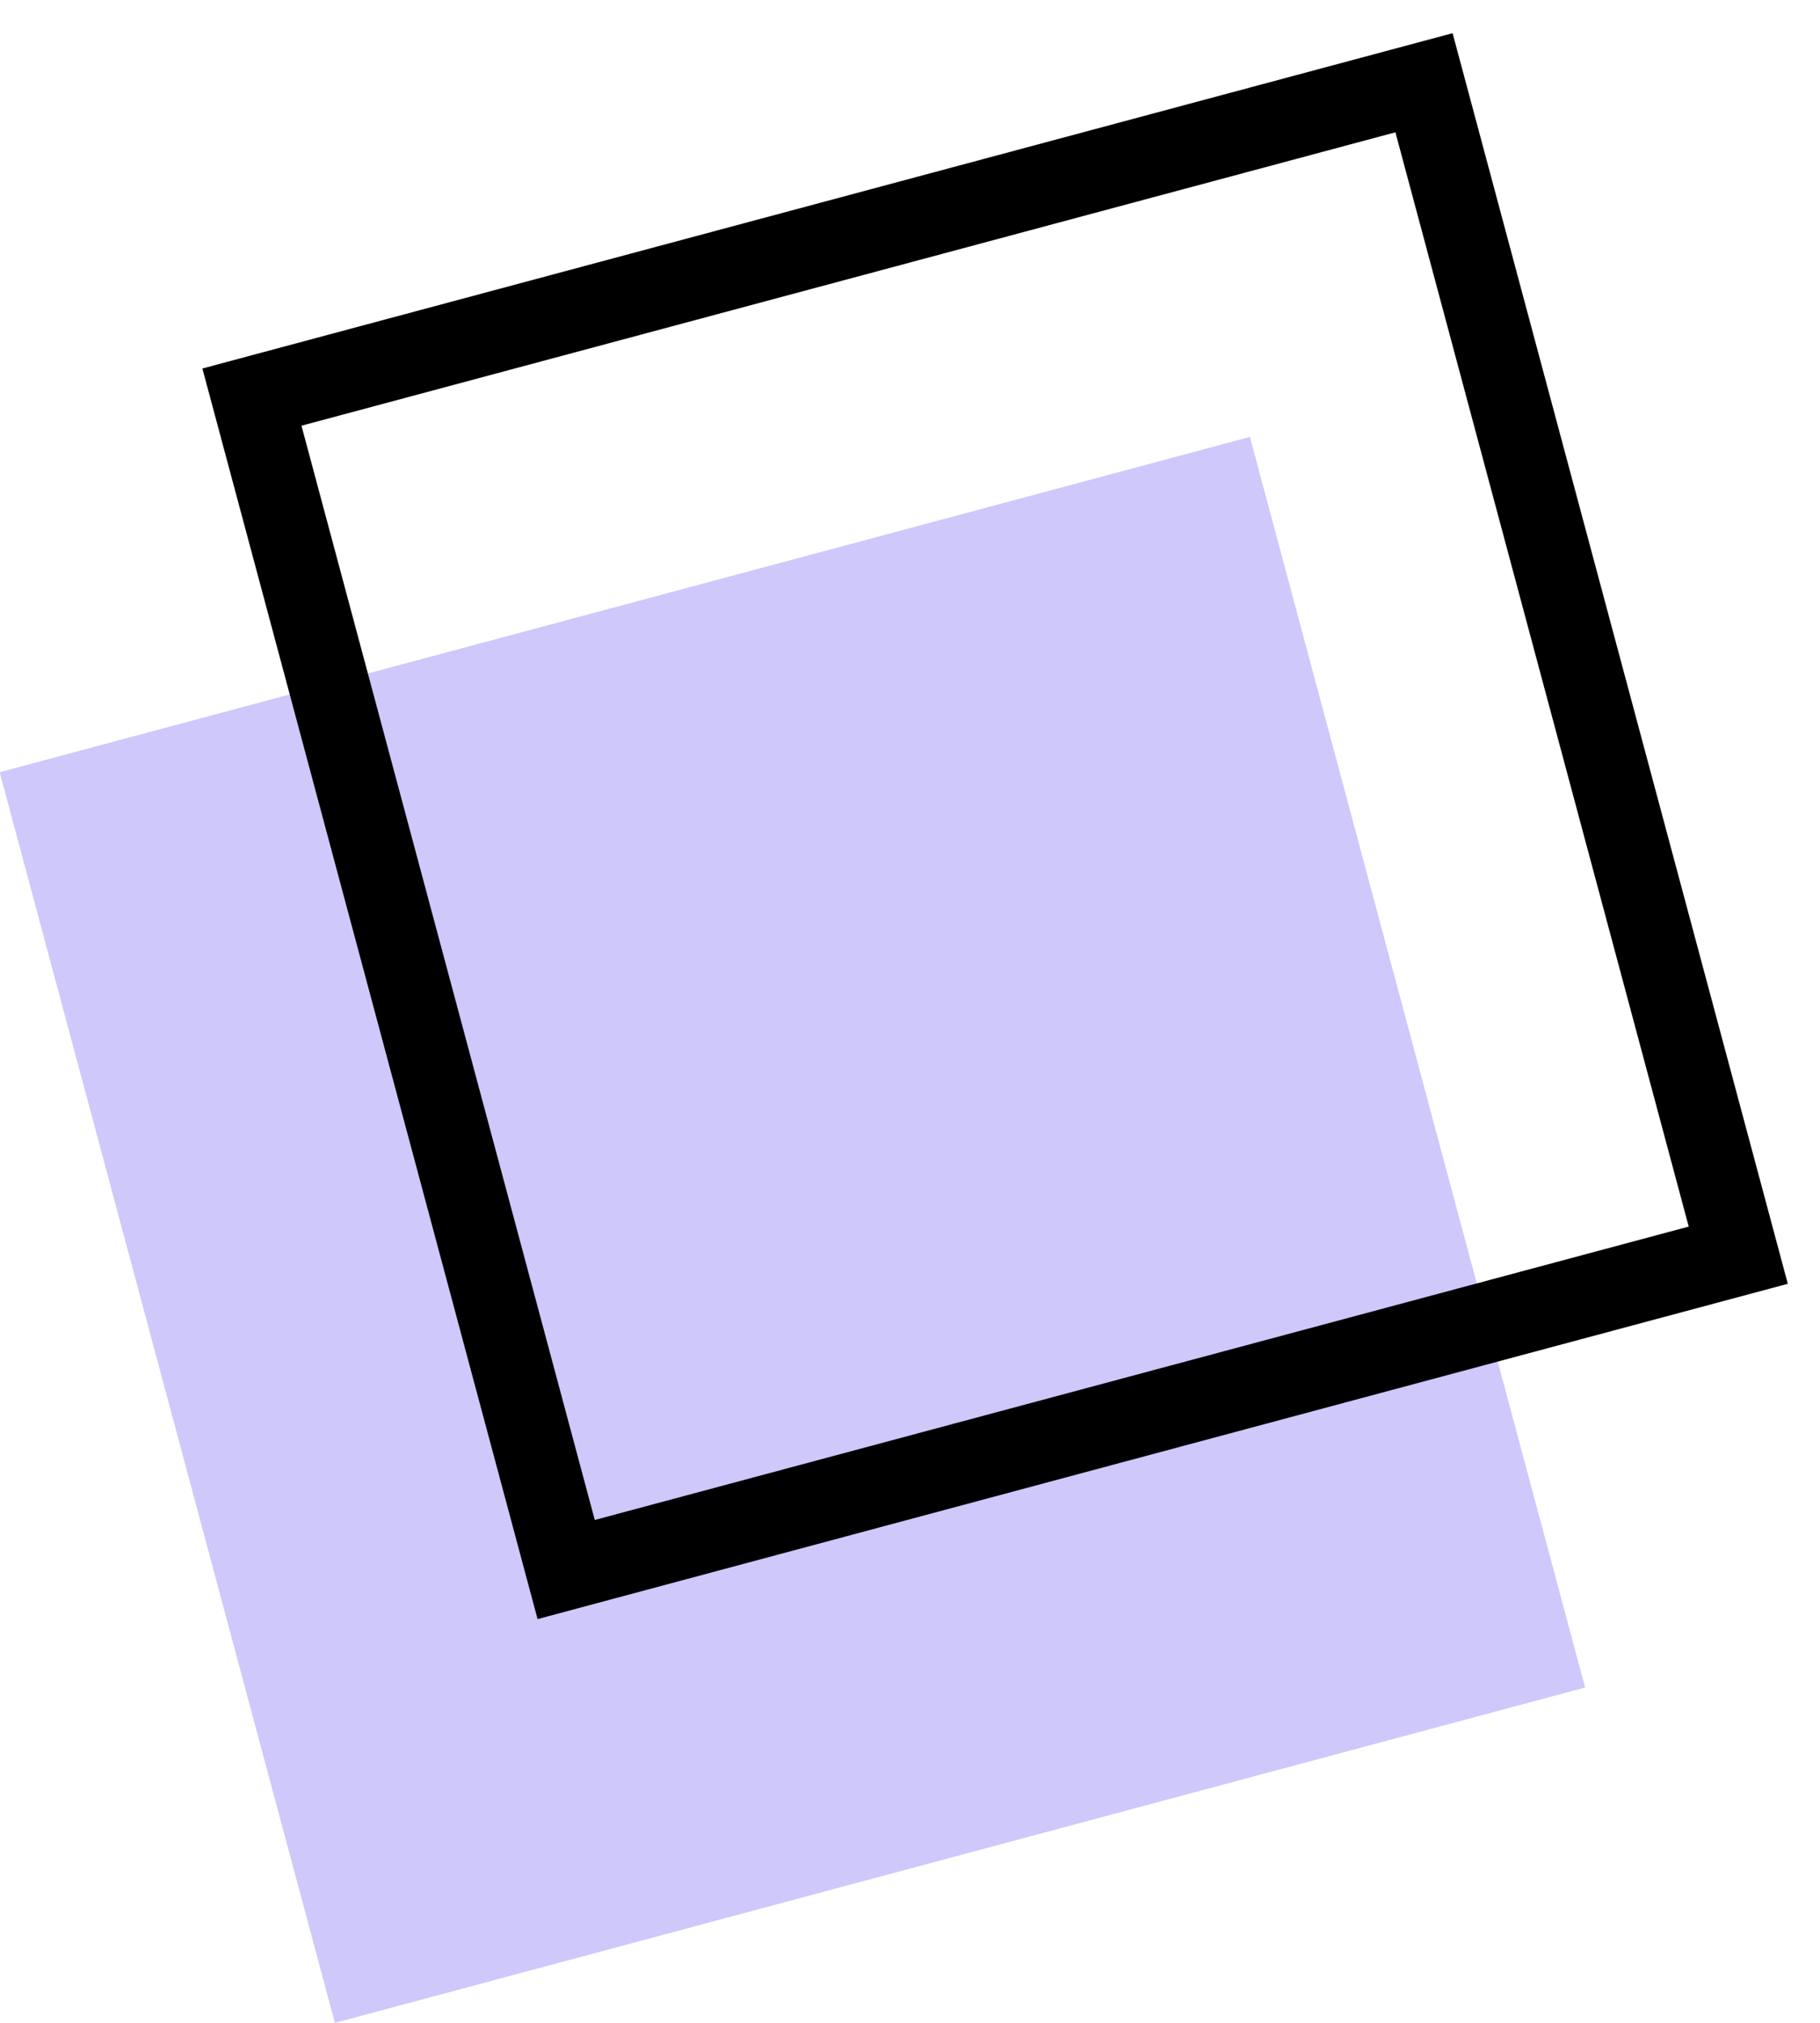 <svg xmlns="http://www.w3.org/2000/svg" fill="none" version="1.1" viewBox="0 0 45 50">
 <rect fill-opacity=".3" transform="matrix(.966 -.259 -.259 -.966 8.28 50)" height="32" width="32" fill="#5B46F2"/>
 <rect transform="matrix(.966 -.259 -.259 -.966 13 37.8)" height="30" width="30" stroke="#000" y="-1.22" x=".707" stroke-width="2"/>
</svg>
